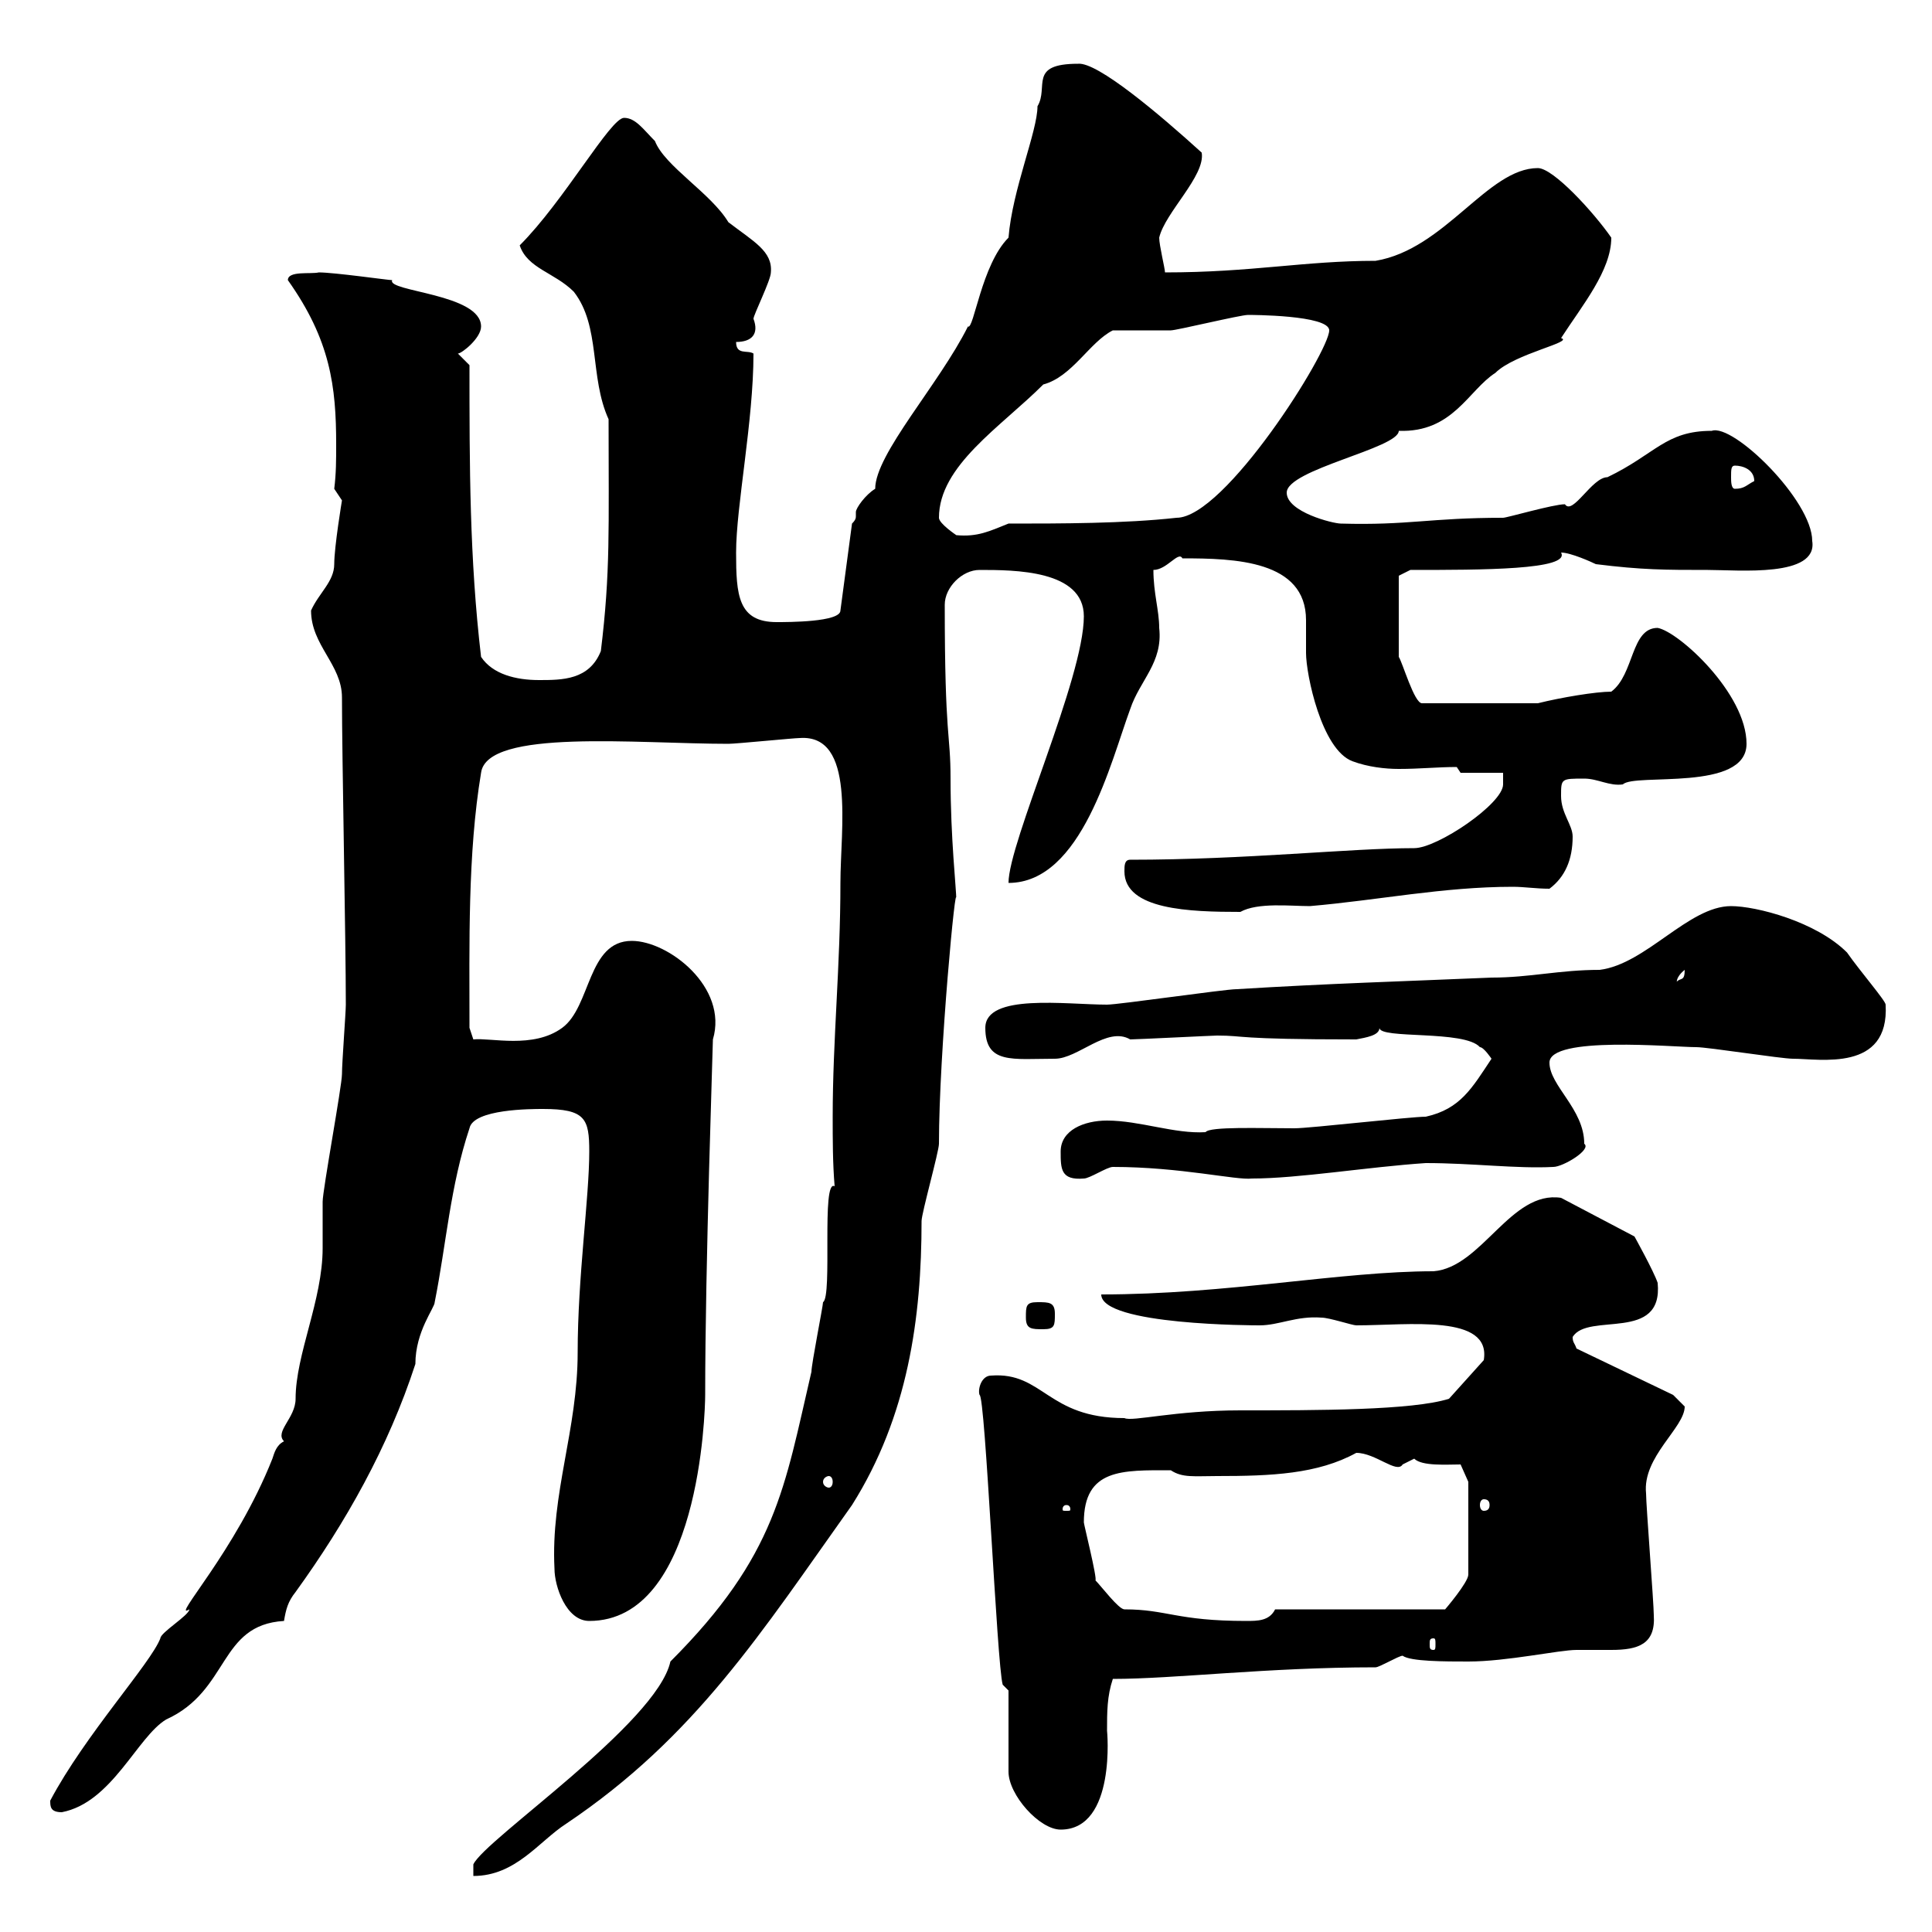 <svg xmlns="http://www.w3.org/2000/svg" xmlns:xlink="http://www.w3.org/1999/xlink" width="300" height="300"><path d="M104.10 258C102 267.60 75.30 285.60 73.50 289.50L73.50 291.30C80.10 291.30 83.70 285.90 87.90 283.20C108 269.70 118.20 253.50 132.30 233.70C141 219.90 143.10 204.60 143.10 189.60C143.10 188.40 145.80 178.80 145.80 177.60C145.80 163.50 148.50 135.30 148.50 139.80C148.50 138 147.60 130.20 147.60 120.90C147.60 113.70 146.70 114.90 146.70 93.90C146.70 91.20 149.40 88.50 152.10 88.50C157.50 88.50 168.30 88.50 168.30 95.70C168.30 105.30 156.60 130.80 156.60 137.10C168 137.10 172.50 118.20 175.50 110.10C177 105.60 180.60 102.90 180 97.50C180 94.80 179.10 92.10 179.10 88.50C181.20 88.50 183 85.50 183.60 86.70C191.70 86.70 202.80 87 202.80 96.30C202.80 98.10 202.80 99.60 202.80 101.40C202.80 104.70 205.20 116.40 210 118.20C212.40 119.10 215.10 119.40 217.20 119.40C220.50 119.40 223.20 119.10 226.20 119.10L226.80 120L233.40 120L233.40 121.80C233.40 124.80 223.20 131.70 219.60 131.70C209.70 131.70 193.50 133.50 175.50 133.50C174.60 133.50 174.60 134.40 174.60 135.30C174.60 141.30 184.80 141.60 192.60 141.60C195.30 140.10 200.40 140.70 203.40 140.70C213.90 139.80 224.10 137.70 234.90 137.70C236.70 137.70 238.50 138 240.60 138C243 136.20 244.20 133.50 244.20 129.90C244.20 128.10 242.40 126.30 242.40 123.60C242.40 120.90 242.40 120.90 246 120.90C248.10 120.90 249.90 122.10 252 121.80C253.80 120 271.20 123 271.20 115.50C271.20 107.70 260.70 98.10 257.40 97.50C253.20 97.50 253.80 104.70 250.20 107.40C247.80 107.40 242.40 108.30 238.80 109.20L220.80 109.20C219.60 109.20 217.80 102.90 217.20 102L217.20 89.40L219 88.50C230.10 88.50 243.90 88.50 242.40 85.80C243.90 85.80 247.20 87.30 247.80 87.60C255 88.50 258.60 88.50 265.20 88.50C270 88.50 282.30 89.70 281.40 84C281.40 77.70 269.10 65.70 265.80 66.90C258.60 66.90 257.10 70.50 249.60 74.10C247.20 74.10 244.20 80.10 243 78.30C241.20 78.30 234 80.40 233.40 80.40C222 80.40 218.70 81.60 208.20 81.30C207 81.30 199.80 79.50 199.80 76.50C199.80 72.90 217.20 69.60 217.20 66.90C225.60 67.20 228 60.60 232.20 57.90C235.20 54.90 244.50 53.10 242.40 52.50C245.70 47.40 250.20 42 250.20 36.90C247.50 33 241.20 26.10 238.80 26.10C231 26.10 224.40 38.70 213.60 40.50C202.50 40.50 194.40 42.30 180.90 42.30C180.90 41.70 180 38.10 180 36.90C180.90 33 187.20 27.30 186.60 23.70C180 17.70 170.40 9.60 167.40 9.90C159.60 9.90 162.90 13.50 161.10 16.50C161.10 20.40 157.20 29.40 156.60 36.90C152.40 41.10 151.20 51.30 150.30 50.70C145.80 59.70 135.90 70.50 135.90 75.90C134.40 76.80 132.90 78.90 132.90 79.50C132.90 79.80 132.90 79.80 132.90 80.10C132.90 80.40 132.90 80.70 132.30 81.30L130.50 94.80C130.50 96.60 122.40 96.60 120.60 96.60C114.60 96.60 114.30 92.40 114.30 85.80C114.30 78.60 117 65.40 117 54.90C116.10 54.30 114.30 55.20 114.30 53.10C116.70 53.10 117.90 51.90 117 49.50C117 48.90 119.70 43.50 119.70 42.30C120 39 117 37.50 113.10 34.50C110.40 30 103.20 25.80 101.70 21.90C99.90 20.10 98.70 18.30 96.90 18.30C94.80 18.30 87.60 31.20 80.70 38.10C81.90 41.70 86.10 42.30 89.10 45.30C93.30 50.70 91.50 58.50 94.50 65.10C94.50 82.20 94.80 88.80 93.30 101.10C91.50 105.60 87.30 105.60 83.70 105.60C80.10 105.60 76.50 104.70 74.70 102C72.90 86.70 72.90 72.30 72.90 56.70L71.10 54.90C71.70 54.90 74.70 52.50 74.70 50.70C74.70 45.60 60 45.30 60.90 43.50C60.30 43.50 51.90 42.30 49.50 42.30C48.30 42.60 44.70 42 44.70 43.50C51.30 52.80 52.20 60 52.20 69C52.20 71.40 52.20 73.50 51.90 75.90L53.10 77.70C53.10 77.70 51.90 84.90 51.90 87.60C51.90 90.30 49.50 92.10 48.30 94.80C48.30 100.20 53.10 103.20 53.10 108.30C53.10 117.60 53.70 146.10 53.70 156C53.70 157.20 53.10 165 53.10 166.80C53.10 168.60 50.10 184.80 50.10 186.60C50.10 187.80 50.10 193.20 50.10 193.80C50.10 201.90 45.90 210.30 45.90 217.20C45.90 220.20 42.60 222.30 44.10 223.80C42.90 224.40 42.60 225.60 42.30 226.50C36.60 240.90 26.40 251.70 29.40 249.90C29.40 250.80 24.90 253.50 24.90 254.40C23.40 258.30 13.20 269.40 7.80 279.60C7.80 280.50 7.80 281.40 9.60 281.40C17.40 279.90 21.30 269.70 25.80 267C35.70 262.50 33.90 252.30 44.10 251.70C44.40 249.90 44.70 248.70 45.90 247.20C53.70 236.40 60.30 224.70 64.50 211.80C64.50 206.70 67.50 203.10 67.50 202.20C69.30 193.20 69.90 184.20 72.90 175.20C73.50 172.20 82.50 172.20 84.30 172.20C90.90 172.20 91.50 173.70 91.50 178.80C91.50 186 89.70 198.30 89.70 210C89.70 222 85.50 231.90 86.10 243.60C86.10 246.30 87.90 251.70 91.50 251.70C108.60 251.70 109.50 219.30 109.50 216.60C109.50 196.50 110.70 162.60 110.70 161.40C113.10 153.30 103.80 146.10 98.10 146.10C91.20 146.10 91.80 156.30 87.30 159.60C82.80 162.90 76.20 161.10 73.50 161.40L72.90 159.60C72.90 146.70 72.60 132.60 74.70 120C75.60 113.10 99 115.50 113.10 115.50C114.30 115.50 123.30 114.60 124.20 114.60C132.90 114 130.50 128.70 130.50 137.10C130.50 150 129.30 161.40 129.30 173.40C129.30 177 129.30 180.60 129.60 184.20C127.50 183 129.30 201.30 127.80 202.20C127.80 202.80 126 211.80 126 213C121.80 231 120.60 241.50 104.10 258ZM156.60 262.50C156.60 264.30 156.60 273.30 156.60 275.10C156.60 278.70 161.40 284.10 164.70 284.10C173.40 284.10 171.90 268.50 171.90 268.80C171.90 265.80 171.90 263.40 172.80 260.70C182.40 260.70 196.80 258.90 213.60 258.90C214.20 258.90 217.20 257.10 217.80 257.10C219 258 224.40 258 228 258C234 258 242.10 256.20 244.80 256.20C246.30 256.20 248.40 256.20 250.20 256.20C254.40 256.20 257.10 255.30 256.80 250.80C256.80 249 255.60 233.70 255.60 231.90C255 226.20 261.60 221.70 261.60 218.40C261.60 218.40 259.80 216.60 259.80 216.60L244.80 209.40C244.50 208.50 244.20 208.50 244.20 207.60C246.60 203.70 258.30 208.50 257.40 199.20C256.80 197.40 253.80 192 253.80 192L242.40 186C234.60 184.80 230.10 196.80 222.60 197.40C208.20 197.40 190.50 201 171 201C171 205.80 195 205.80 195.60 205.80C198.60 205.80 201.30 204.30 205.20 204.60C206.40 204.60 210 205.80 210.60 205.80C218.70 205.80 231.60 204 230.40 211.20L225 217.20C219.30 219 204.60 219 192.60 219C182.40 219 175.80 220.80 174.60 220.20C162.60 220.20 162 213 153.90 213.60C152.40 213.60 151.80 215.70 152.10 216.60C153 216.60 154.80 258.60 155.70 261.60ZM222.60 254.40C222.90 254.40 222.90 254.70 222.90 255.30C222.90 255.90 222.90 256.20 222.60 256.20C222 256.20 222 255.90 222 255.30C222 254.70 222 254.40 222.60 254.40ZM168.30 236.40C168.30 228 174.30 228.30 181.80 228.30C183.60 229.50 185.40 229.20 189 229.20C197.40 229.20 204.60 228.90 210.60 225.60C213.60 225.60 216.90 228.90 217.80 227.40C217.80 227.40 219.60 226.50 219.60 226.50C220.80 227.70 224.70 227.40 226.80 227.40L228 230.10L228 244.50C228 245.70 224.40 249.90 224.40 249.90L198 249.90C197.10 251.70 195.30 251.70 193.50 251.70C182.70 251.70 181.20 249.90 174.60 249.90C173.70 249.90 171 246.30 170.10 245.40C170.40 245.10 168.30 236.70 168.30 236.40ZM165.60 233.70C166.20 233.70 166.20 234.30 166.20 234.30C166.20 234.60 166.20 234.60 165.60 234.60C165 234.60 165 234.60 165 234.30C165 234.30 165 233.70 165.60 233.70ZM230.40 232.80C231 232.80 231.30 233.10 231.30 233.70C231.30 234.30 231 234.60 230.40 234.60C230.10 234.60 229.80 234.30 229.80 233.70C229.80 233.10 230.10 232.80 230.40 232.80ZM128.70 229.20C129 229.20 129.30 229.50 129.30 230.10C129.30 230.70 129 231 128.70 231C128.40 231 127.80 230.70 127.80 230.10C127.80 229.50 128.40 229.20 128.70 229.20ZM159.30 204.60C159.30 206.40 160.20 206.40 162 206.40C163.80 206.40 163.80 205.80 163.80 204C163.80 202.20 162.90 202.20 161.10 202.20C159.30 202.20 159.30 202.80 159.30 204.60ZM164.70 178.80C164.70 181.50 164.70 183.30 168.30 183C169.20 183 171.90 181.20 172.80 181.20C183.30 181.20 192 183.30 194.40 183C201.60 183 212.40 181.20 221.40 180.60C228.60 180.60 235.50 181.50 241.20 181.20C242.70 181.20 247.20 178.50 246 177.60C246 172.20 240.60 168.60 240.60 165C240.60 160.80 259.80 162.60 263.40 162.60C265.20 162.60 276.60 164.40 278.40 164.40C282.60 164.40 293.40 166.50 292.80 156C292.80 155.40 288.90 150.90 286.80 147.90C282 143.10 272.70 140.70 268.80 140.70C262.20 140.70 255.60 149.70 248.40 150.60C242.10 150.60 237.60 151.80 231.60 151.80C217.50 152.40 206.70 152.70 192 153.60C190.20 153.60 173.70 156 171.90 156C165.60 156 153 154.20 153 159.60C153 165.30 157.20 164.40 163.80 164.40C167.40 164.40 171.90 159.30 175.50 161.40C176.40 161.40 188.40 160.80 189 160.80C193.50 160.80 191.40 161.40 210.60 161.40C212.10 161.10 214.20 160.80 214.20 159.60C214.20 161.40 227.40 159.90 229.80 162.60C230.40 162.60 231.60 164.40 231.60 164.40C228.60 168.90 226.80 172.20 221.40 173.40C219 173.40 203.40 175.20 201 175.20C195.60 175.20 187.80 174.90 187.20 175.80C182.40 176.10 177 174 171.90 174C168.30 174 164.70 175.50 164.70 178.80ZM261.60 150.60C261.60 152.40 261 151.80 260.40 152.40C260.40 152.70 260.10 151.80 261.60 150.60ZM145.80 80.40C145.80 72.30 155.40 66.30 162 59.70C166.50 58.50 169.20 53.10 172.80 51.30C174.60 51.30 180.90 51.30 181.80 51.30C182.70 51.30 192.60 48.90 193.80 48.90C194.10 48.90 206.40 48.90 206.40 51.30C206.40 54.60 190.20 80.40 182.70 80.40C174.60 81.30 164.70 81.30 156.60 81.30C153.60 82.50 151.80 83.40 148.50 83.10C148.50 83.10 145.80 81.30 145.80 80.40ZM268.80 74.10C268.80 72.90 268.80 72.30 269.40 72.30C270.60 72.30 272.40 72.90 272.40 74.70C271.20 75.30 270.90 75.90 269.40 75.90C268.80 75.90 268.80 74.70 268.80 74.10Z"/></svg>